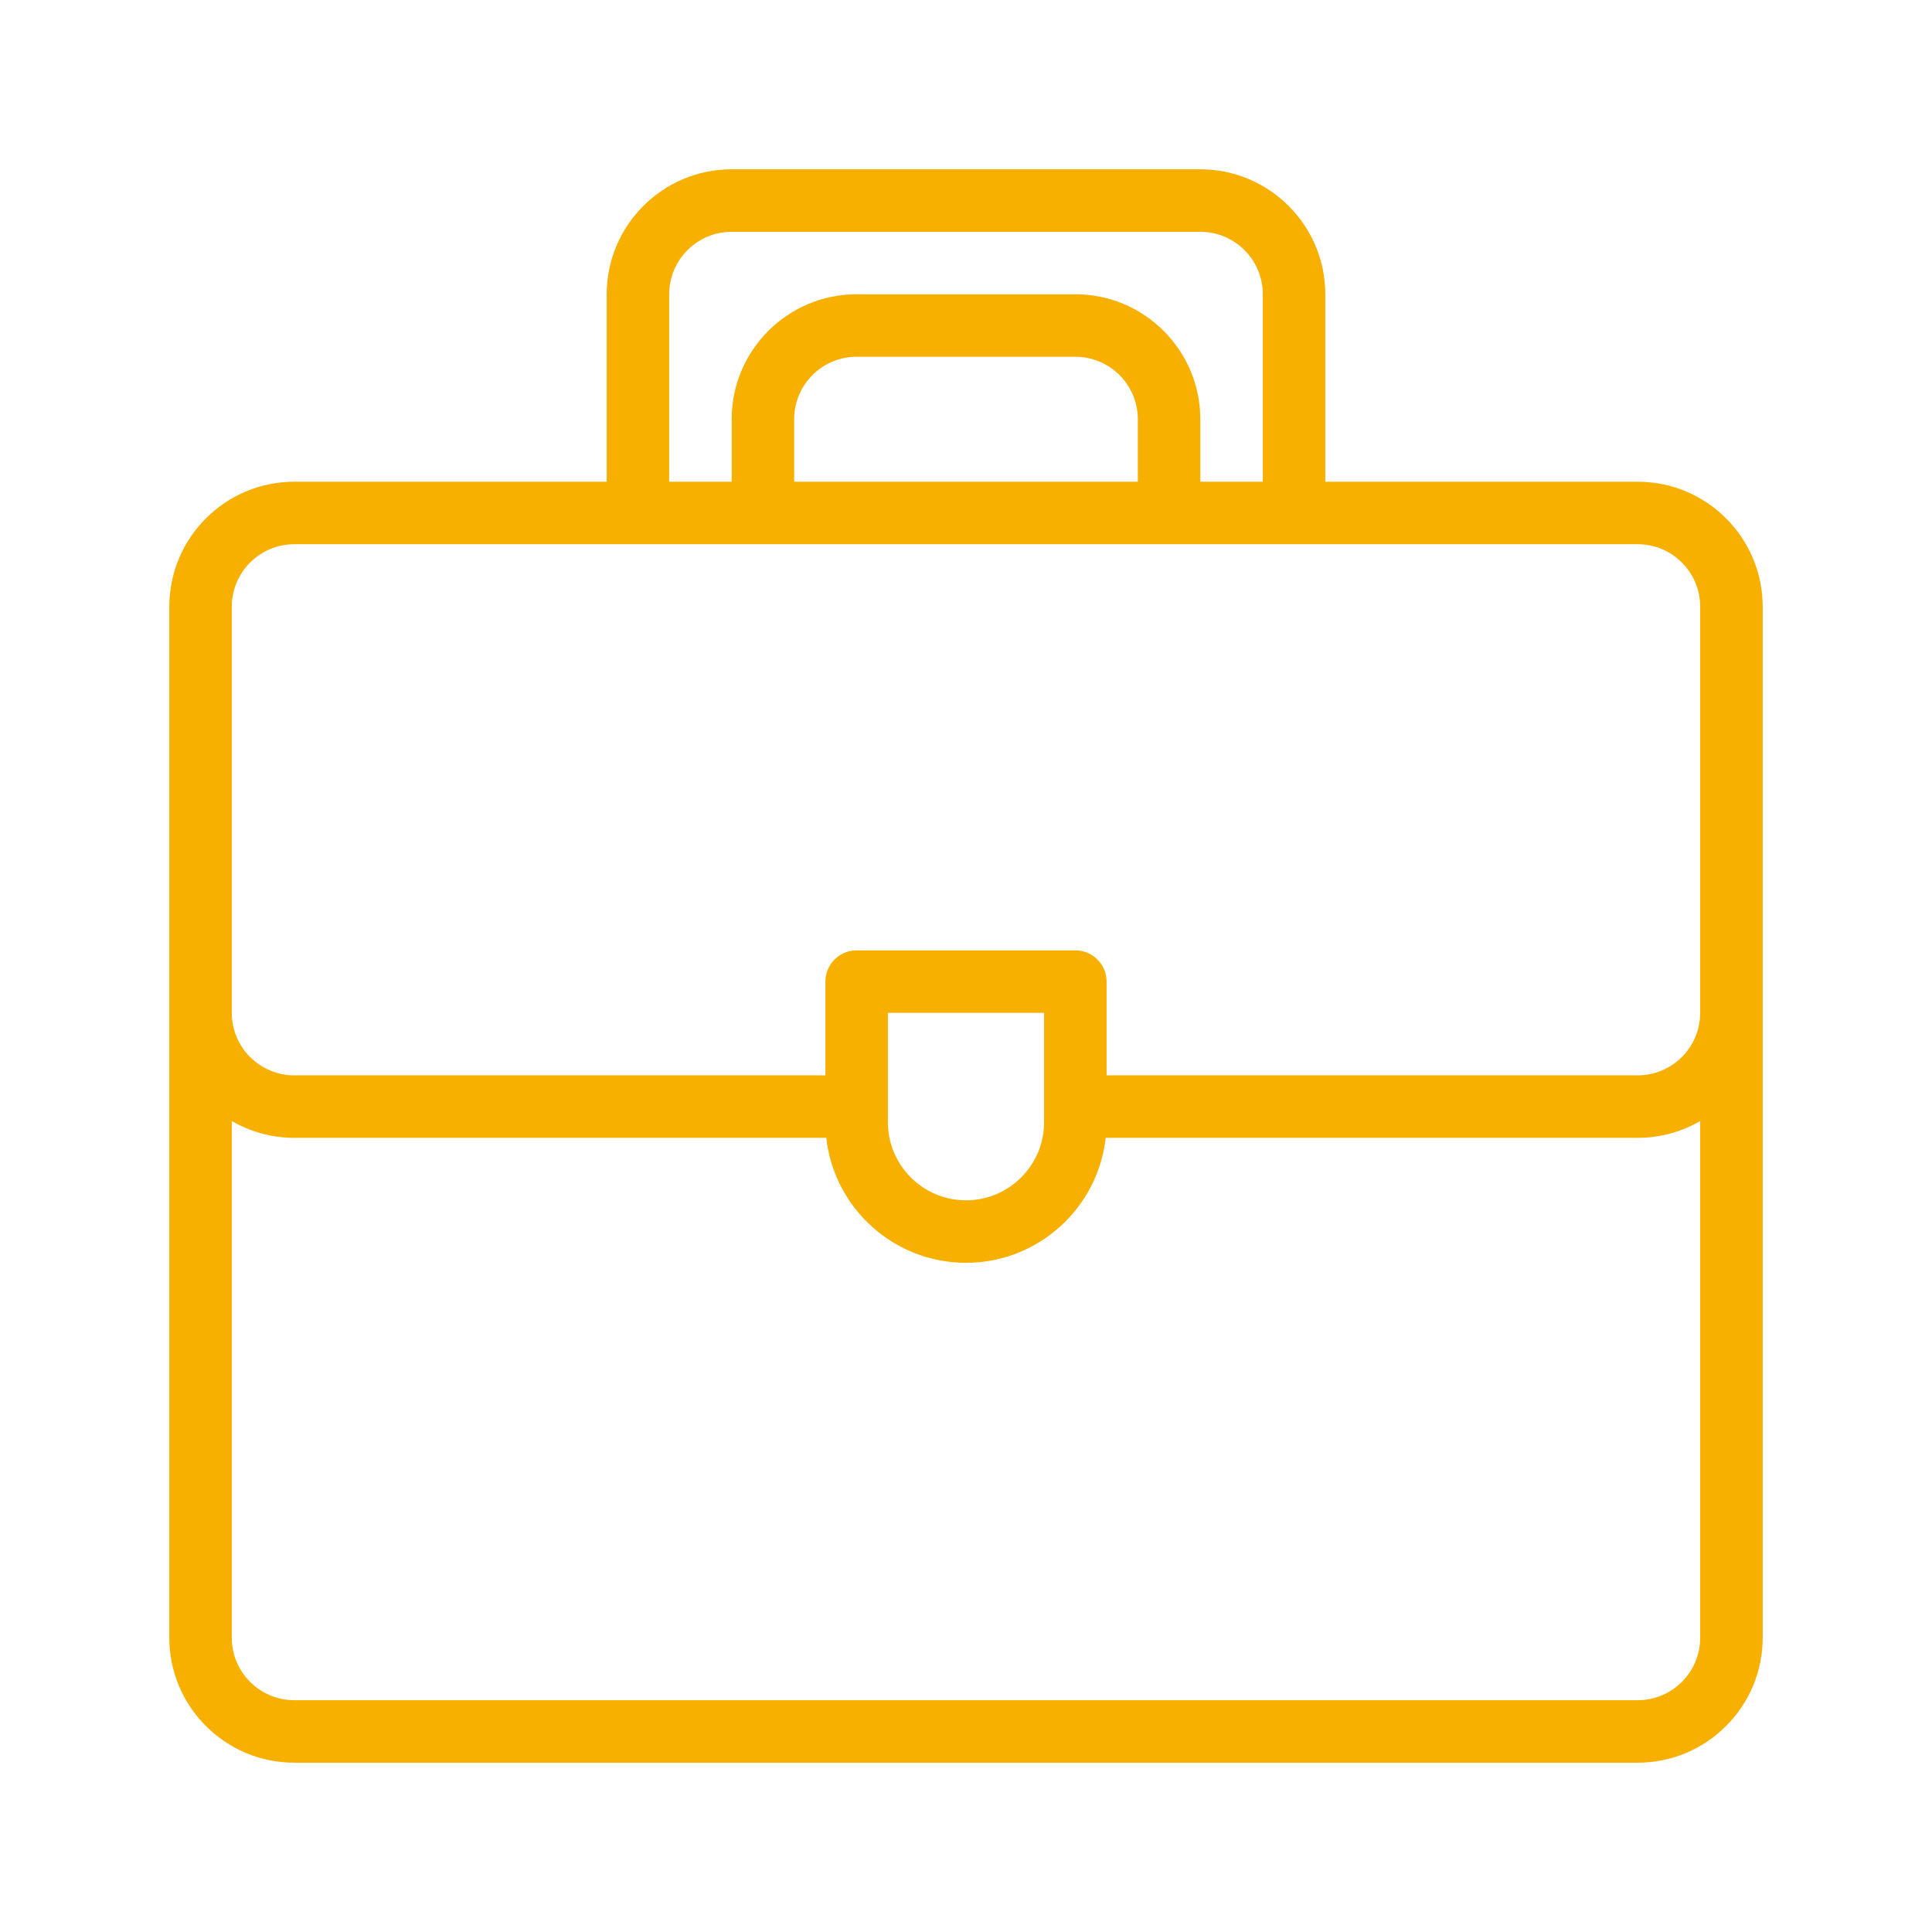 <?xml version="1.0" encoding="UTF-8"?> <svg xmlns="http://www.w3.org/2000/svg" xmlns:xlink="http://www.w3.org/1999/xlink" width="1080" zoomAndPan="magnify" viewBox="0 0 810 810" height="1080" preserveAspectRatio="xMidYMid meet" version="1.0"><defs><clipPath id="4159465989"><path d="M 70.977 70.977 L 739.227 70.977 L 739.227 739.227 L 70.977 739.227 Z M 70.977 70.977 " clip-rule="nonzero"></path></clipPath></defs><g clip-path="url(#4159465989)"><path fill="#f7af00" d="M 686.621 201.965 L 555.633 201.965 L 555.633 123.371 C 555.633 94.48 532.129 70.977 503.238 70.977 L 306.754 70.977 C 277.863 70.977 254.359 94.48 254.359 123.371 L 254.359 201.965 L 123.371 201.965 C 94.48 201.965 70.977 225.469 70.977 254.359 C 70.977 277.125 70.977 667.398 70.977 686.621 C 70.977 715.512 94.48 739.016 123.371 739.016 L 686.621 739.016 C 715.512 739.016 739.016 715.512 739.016 686.621 C 739.016 667.488 739.016 277.113 739.016 254.359 C 739.016 225.469 715.512 201.965 686.621 201.965 Z M 280.559 123.371 C 280.559 108.926 292.309 97.176 306.754 97.176 L 503.238 97.176 C 517.684 97.176 529.434 108.926 529.434 123.371 L 529.434 201.965 L 503.238 201.965 L 503.238 175.766 C 503.238 146.875 479.734 123.371 450.844 123.371 L 359.152 123.371 C 330.262 123.371 306.754 146.875 306.754 175.766 L 306.754 201.965 L 280.559 201.965 Z M 477.039 201.965 L 332.953 201.965 L 332.953 175.766 C 332.953 161.32 344.707 149.57 359.152 149.57 L 450.844 149.57 C 465.289 149.57 477.039 161.32 477.039 175.766 Z M 123.371 228.164 C 183.016 228.164 630 228.164 686.621 228.164 C 701.066 228.164 712.816 239.914 712.816 254.359 L 712.816 424.645 C 712.816 439.09 701.066 450.844 686.621 450.844 L 463.941 450.844 L 463.941 411.547 C 463.941 404.312 458.074 398.445 450.844 398.445 L 359.152 398.445 C 351.918 398.445 346.051 404.312 346.051 411.547 L 346.051 450.844 L 123.371 450.844 C 108.926 450.844 97.176 439.09 97.176 424.645 L 97.176 254.359 C 97.176 239.914 108.926 228.164 123.371 228.164 Z M 372.25 424.645 L 437.742 424.645 L 437.742 470.492 C 437.742 488.547 423.055 503.238 404.996 503.238 C 386.941 503.238 372.25 488.547 372.25 470.492 Z M 686.621 712.816 L 123.371 712.816 C 108.926 712.816 97.176 701.066 97.176 686.621 L 97.176 469.992 C 104.887 474.465 113.832 477.039 123.371 477.039 L 346.422 477.039 C 349.691 506.469 374.707 529.434 404.996 529.434 C 435.285 529.434 460.301 506.469 463.57 477.039 L 686.621 477.039 C 696.16 477.039 705.105 474.465 712.816 469.992 L 712.816 686.621 C 712.816 701.066 701.066 712.816 686.621 712.816 Z M 686.621 712.816 " fill-opacity="1" fill-rule="nonzero"></path></g></svg> 